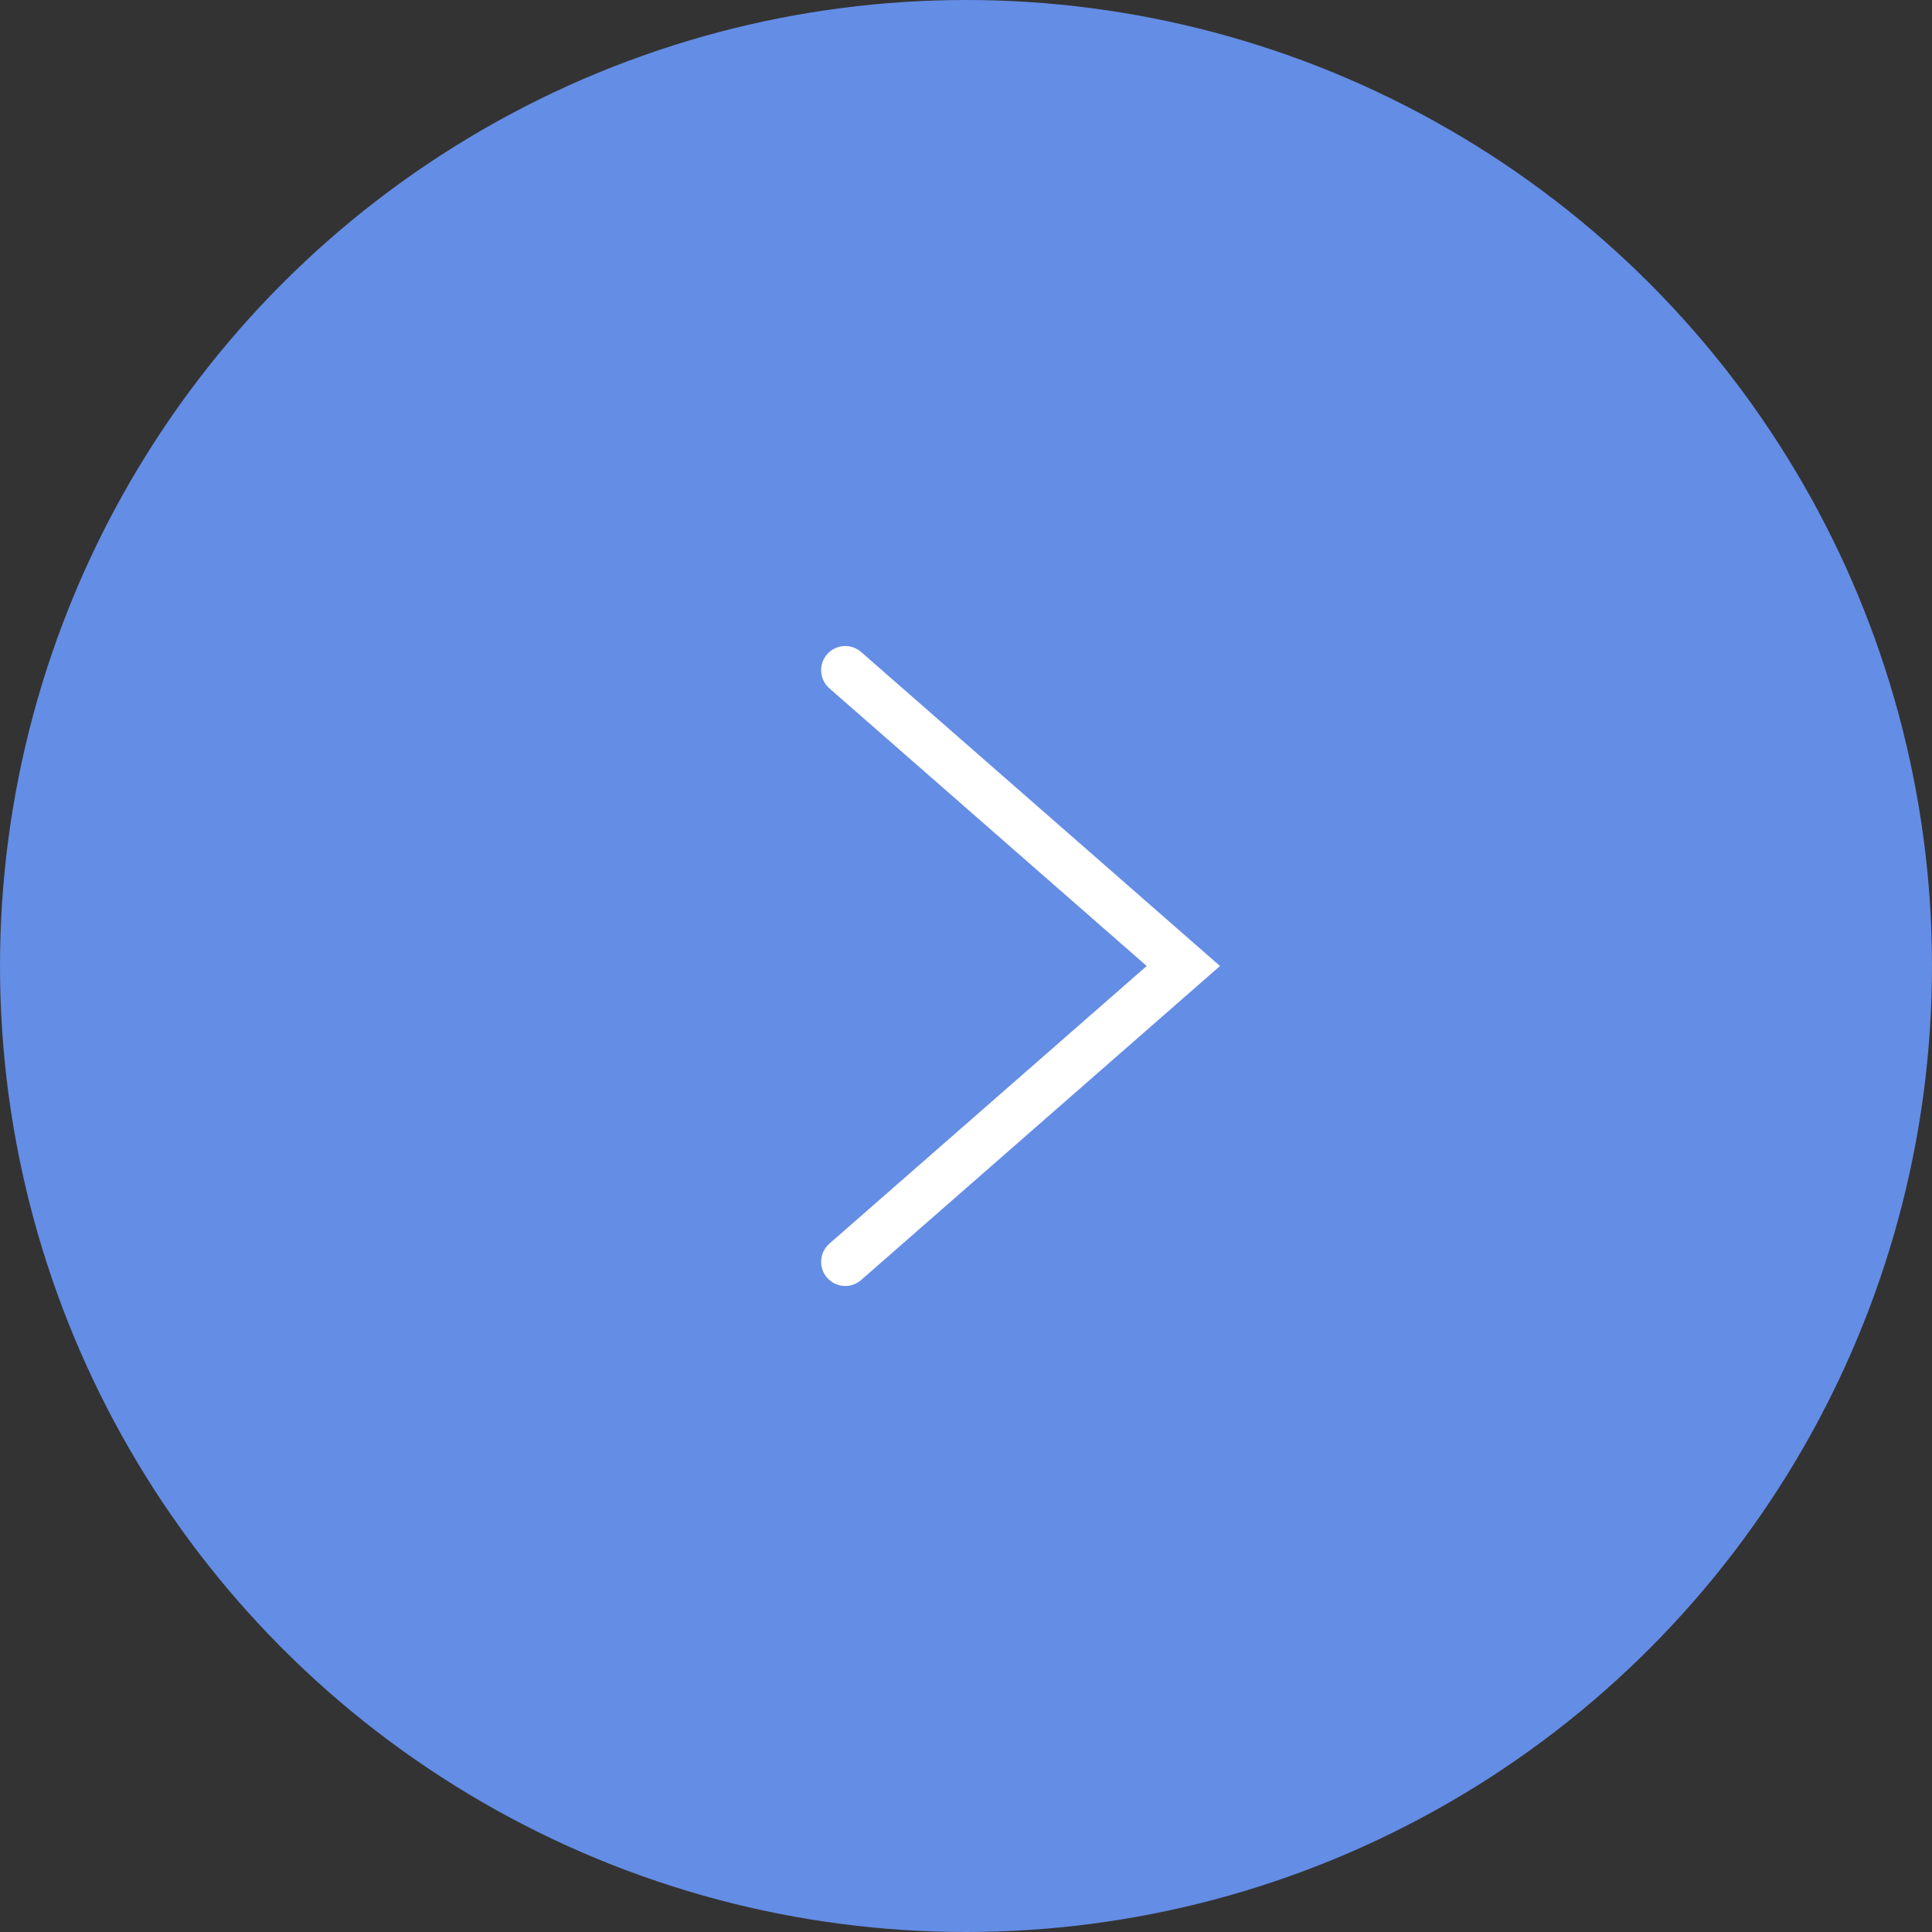 <svg width="40" height="40" viewBox="0 0 40 40" fill="none" xmlns="http://www.w3.org/2000/svg">
<rect x="0" y="0" width="40" height="40" fill="#333333" stroke="none"/>
<circle r="20" transform="matrix(-1 0 0 1 20 20)" fill="#648DE5"/>
<path d="M17.171 25.749C16.963 25.931 16.942 26.246 17.124 26.454C17.306 26.662 17.621 26.683 17.829 26.501L17.171 25.749ZM24.5 20L24.829 20.376L25.259 20L24.829 19.624L24.5 20ZM17.829 13.499C17.621 13.317 17.306 13.338 17.124 13.546C16.942 13.754 16.963 14.069 17.171 14.251L17.829 13.499ZM17.829 26.501L24.829 20.376L24.171 19.624L17.171 25.749L17.829 26.501ZM24.829 19.624L17.829 13.499L17.171 14.251L24.171 20.376L24.829 19.624Z" fill="white"/>
</svg>
